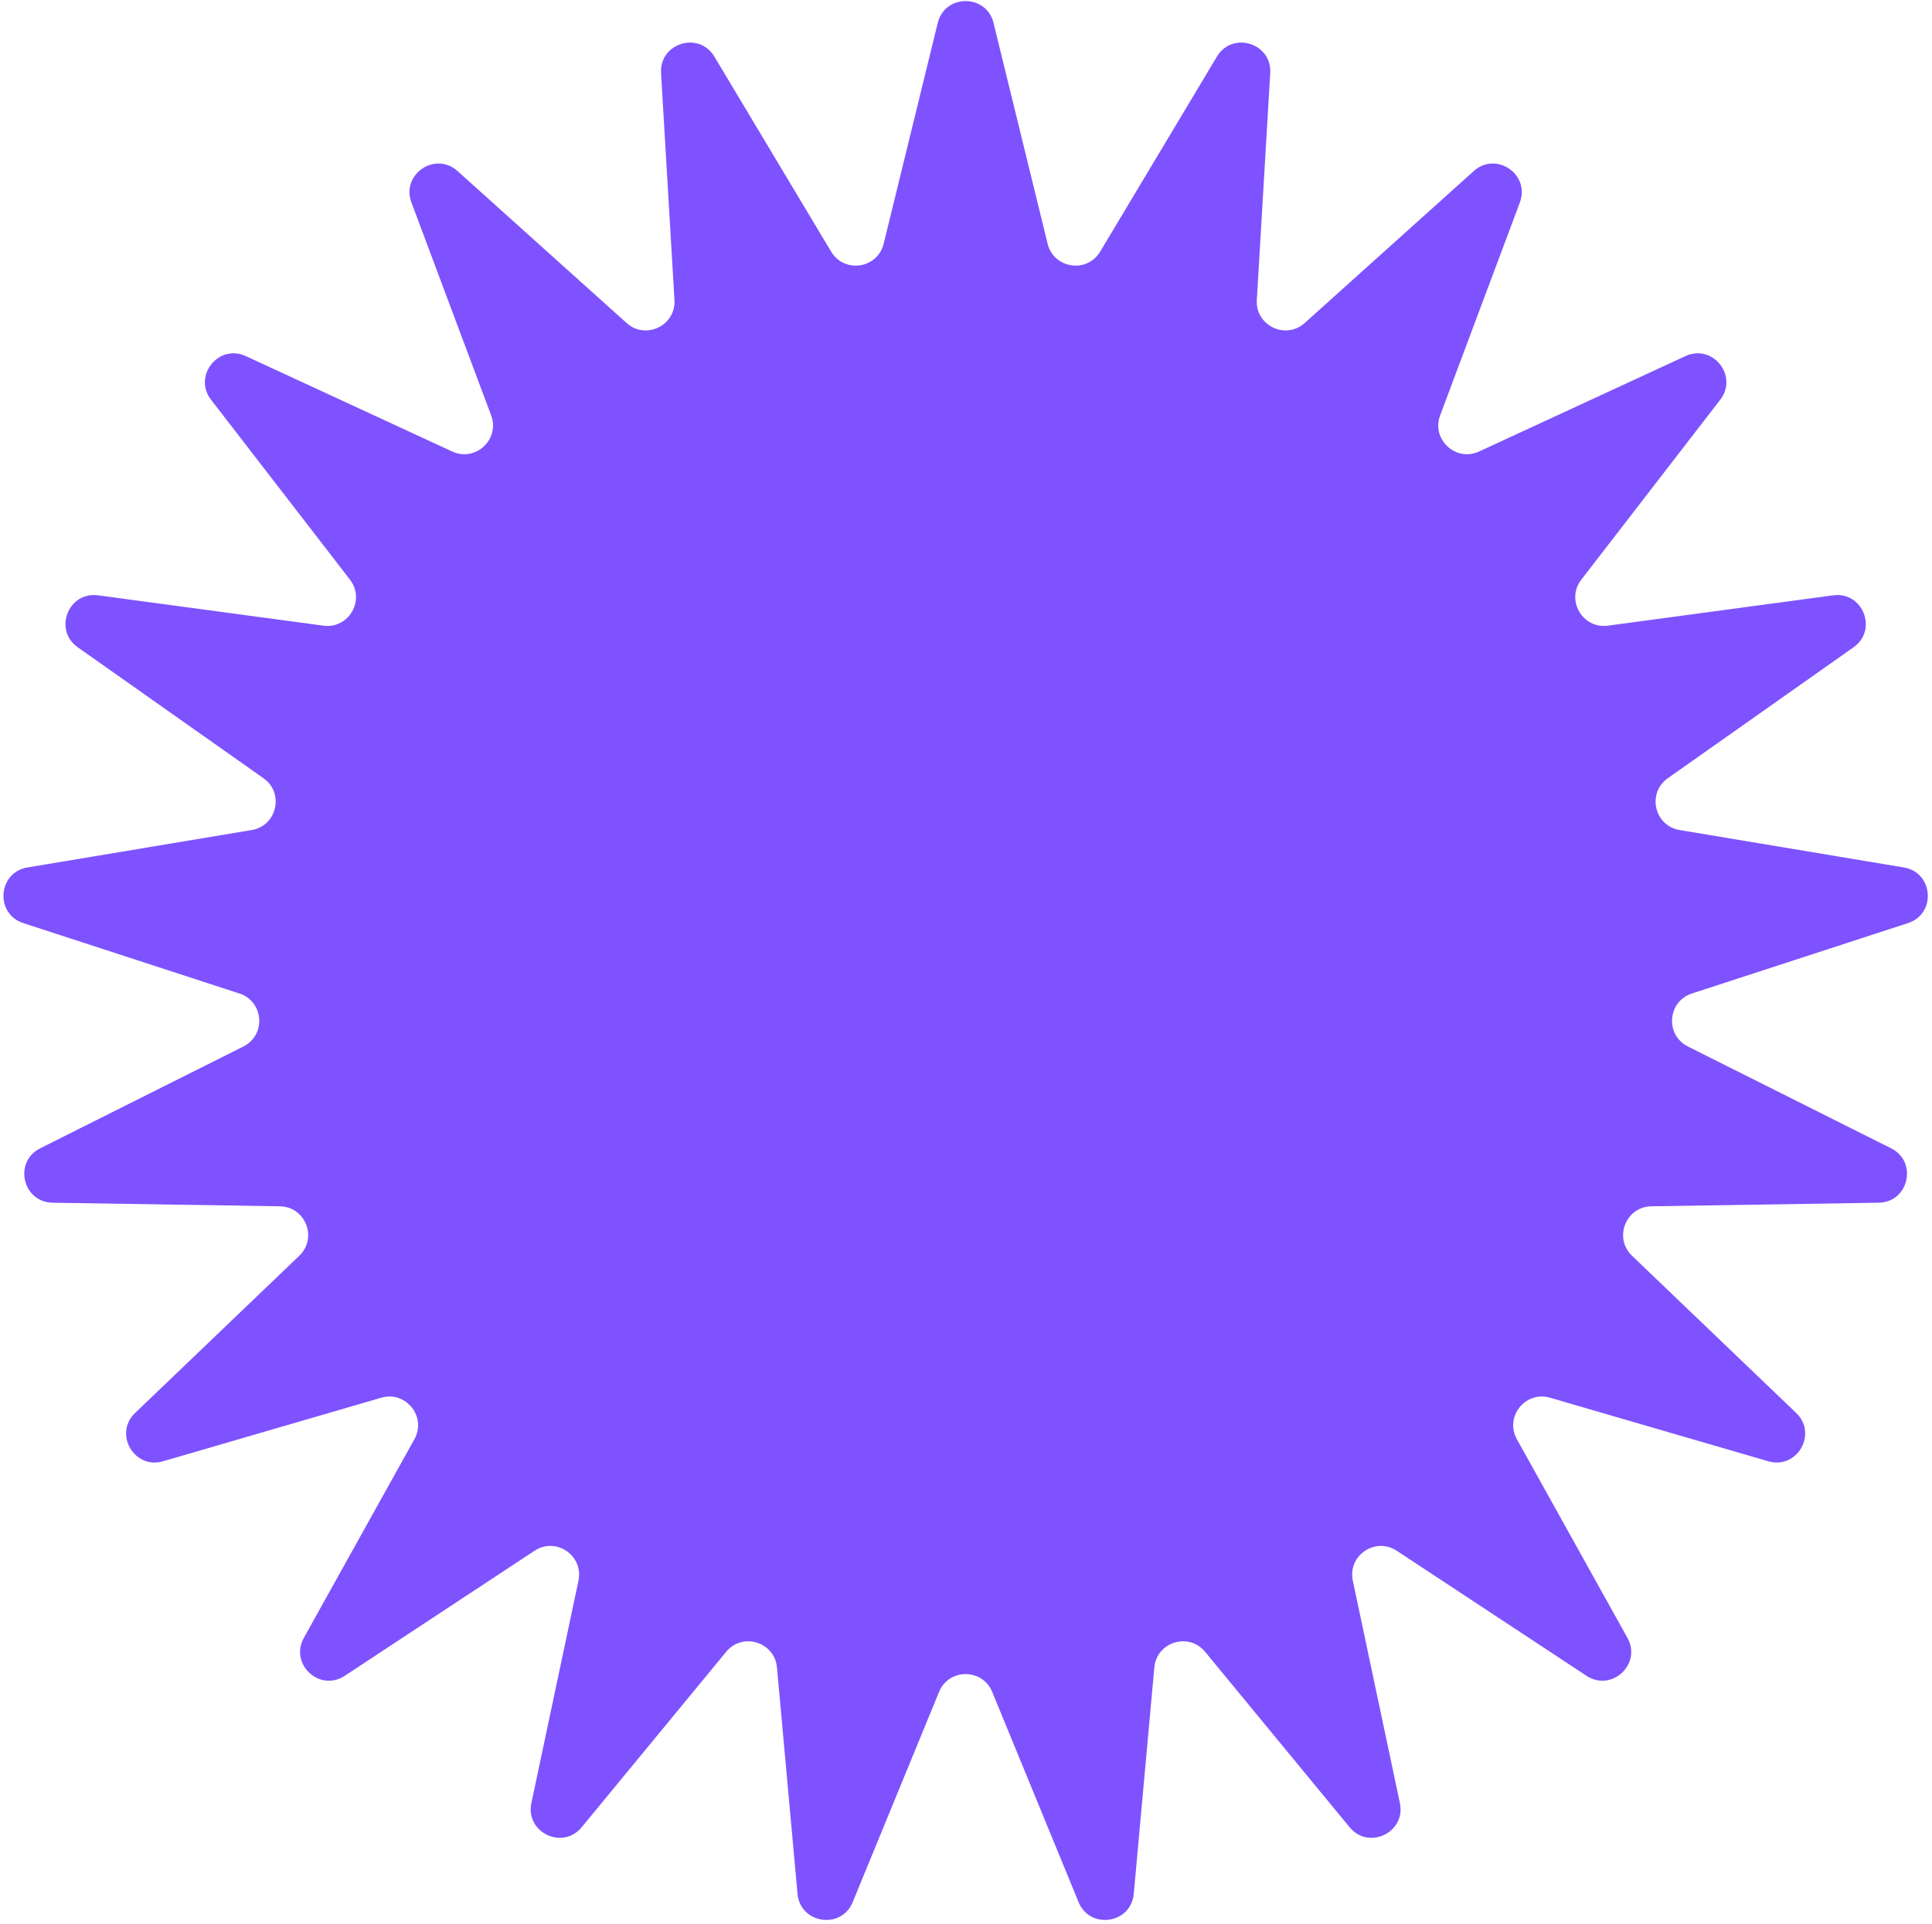 <?xml version="1.0" encoding="UTF-8"?> <svg xmlns="http://www.w3.org/2000/svg" width="250" height="249" viewBox="0 0 250 249" fill="none"><path d="M121.343 2.972C122.268 -0.806 127.639 -0.806 128.564 2.972L135.56 31.54C136.351 34.767 140.654 35.416 142.361 32.565L157.467 7.328C159.464 3.991 164.597 5.574 164.367 9.457L162.632 38.818C162.436 42.135 166.357 44.023 168.828 41.802L190.702 22.139C193.594 19.538 198.032 22.564 196.668 26.206L186.355 53.752C185.191 56.863 188.381 59.824 191.397 58.43L218.095 46.087C221.625 44.455 224.974 48.654 222.597 51.733L204.623 75.015C202.593 77.645 204.769 81.414 208.062 80.971L237.211 77.046C241.066 76.527 243.028 81.527 239.85 83.768L215.812 100.718C213.097 102.632 214.065 106.876 217.342 107.423L246.354 112.264C250.19 112.904 250.591 118.261 246.893 119.465L218.927 128.577C215.769 129.606 215.443 133.946 218.414 135.435L244.709 148.613C248.186 150.355 246.991 155.591 243.102 155.653L213.693 156.116C210.371 156.169 208.781 160.22 211.181 162.518L232.424 182.861C235.233 185.551 232.547 190.203 228.813 189.115L200.574 180.89C197.384 179.96 194.67 183.363 196.286 186.266L210.589 211.967C212.48 215.365 208.543 219.019 205.295 216.879L180.735 200.695C177.961 198.867 174.365 201.319 175.053 204.569L181.145 233.344C181.951 237.149 177.112 239.479 174.639 236.477L155.94 213.773C153.828 211.209 149.669 212.492 149.369 215.8L146.709 245.093C146.357 248.966 141.046 249.766 139.568 246.169L128.392 218.962C127.13 215.889 122.778 215.889 121.515 218.962L110.339 246.169C108.862 249.766 103.55 248.966 103.199 245.093L100.539 215.8C100.238 212.492 96.079 211.209 93.967 213.773L75.268 236.477C72.796 239.479 67.957 237.149 68.762 233.344L74.854 204.569C75.542 201.319 71.946 198.867 69.172 200.695L44.612 216.879C41.364 219.019 37.427 215.365 39.318 211.967L53.621 186.266C55.237 183.363 52.523 179.96 49.334 180.89L21.094 189.115C17.36 190.203 14.675 185.551 17.484 182.861L38.727 162.518C41.126 160.22 39.536 156.169 36.214 156.116L6.805 155.653C2.917 155.591 1.721 150.355 5.198 148.613L31.494 135.435C34.464 133.946 34.139 129.606 30.98 128.577L3.014 119.465C-0.684 118.261 -0.282 112.904 3.554 112.264L32.565 107.423C35.842 106.876 36.811 102.632 34.096 100.718L10.058 83.768C6.879 81.527 8.842 76.527 12.696 77.046L41.846 80.971C45.138 81.414 47.315 77.645 45.284 75.015L27.311 51.733C24.934 48.654 28.283 44.455 31.813 46.087L58.511 58.43C61.526 59.824 64.717 56.863 63.552 53.752L53.239 26.206C51.876 22.564 56.313 19.538 59.206 22.139L81.079 41.802C83.55 44.023 87.472 42.135 87.275 38.818L85.54 9.457C85.311 5.574 90.443 3.991 92.441 7.328L107.547 32.565C109.253 35.416 113.557 34.767 114.347 31.54L121.343 2.972Z" fill="#7E52FF"></path></svg> 
